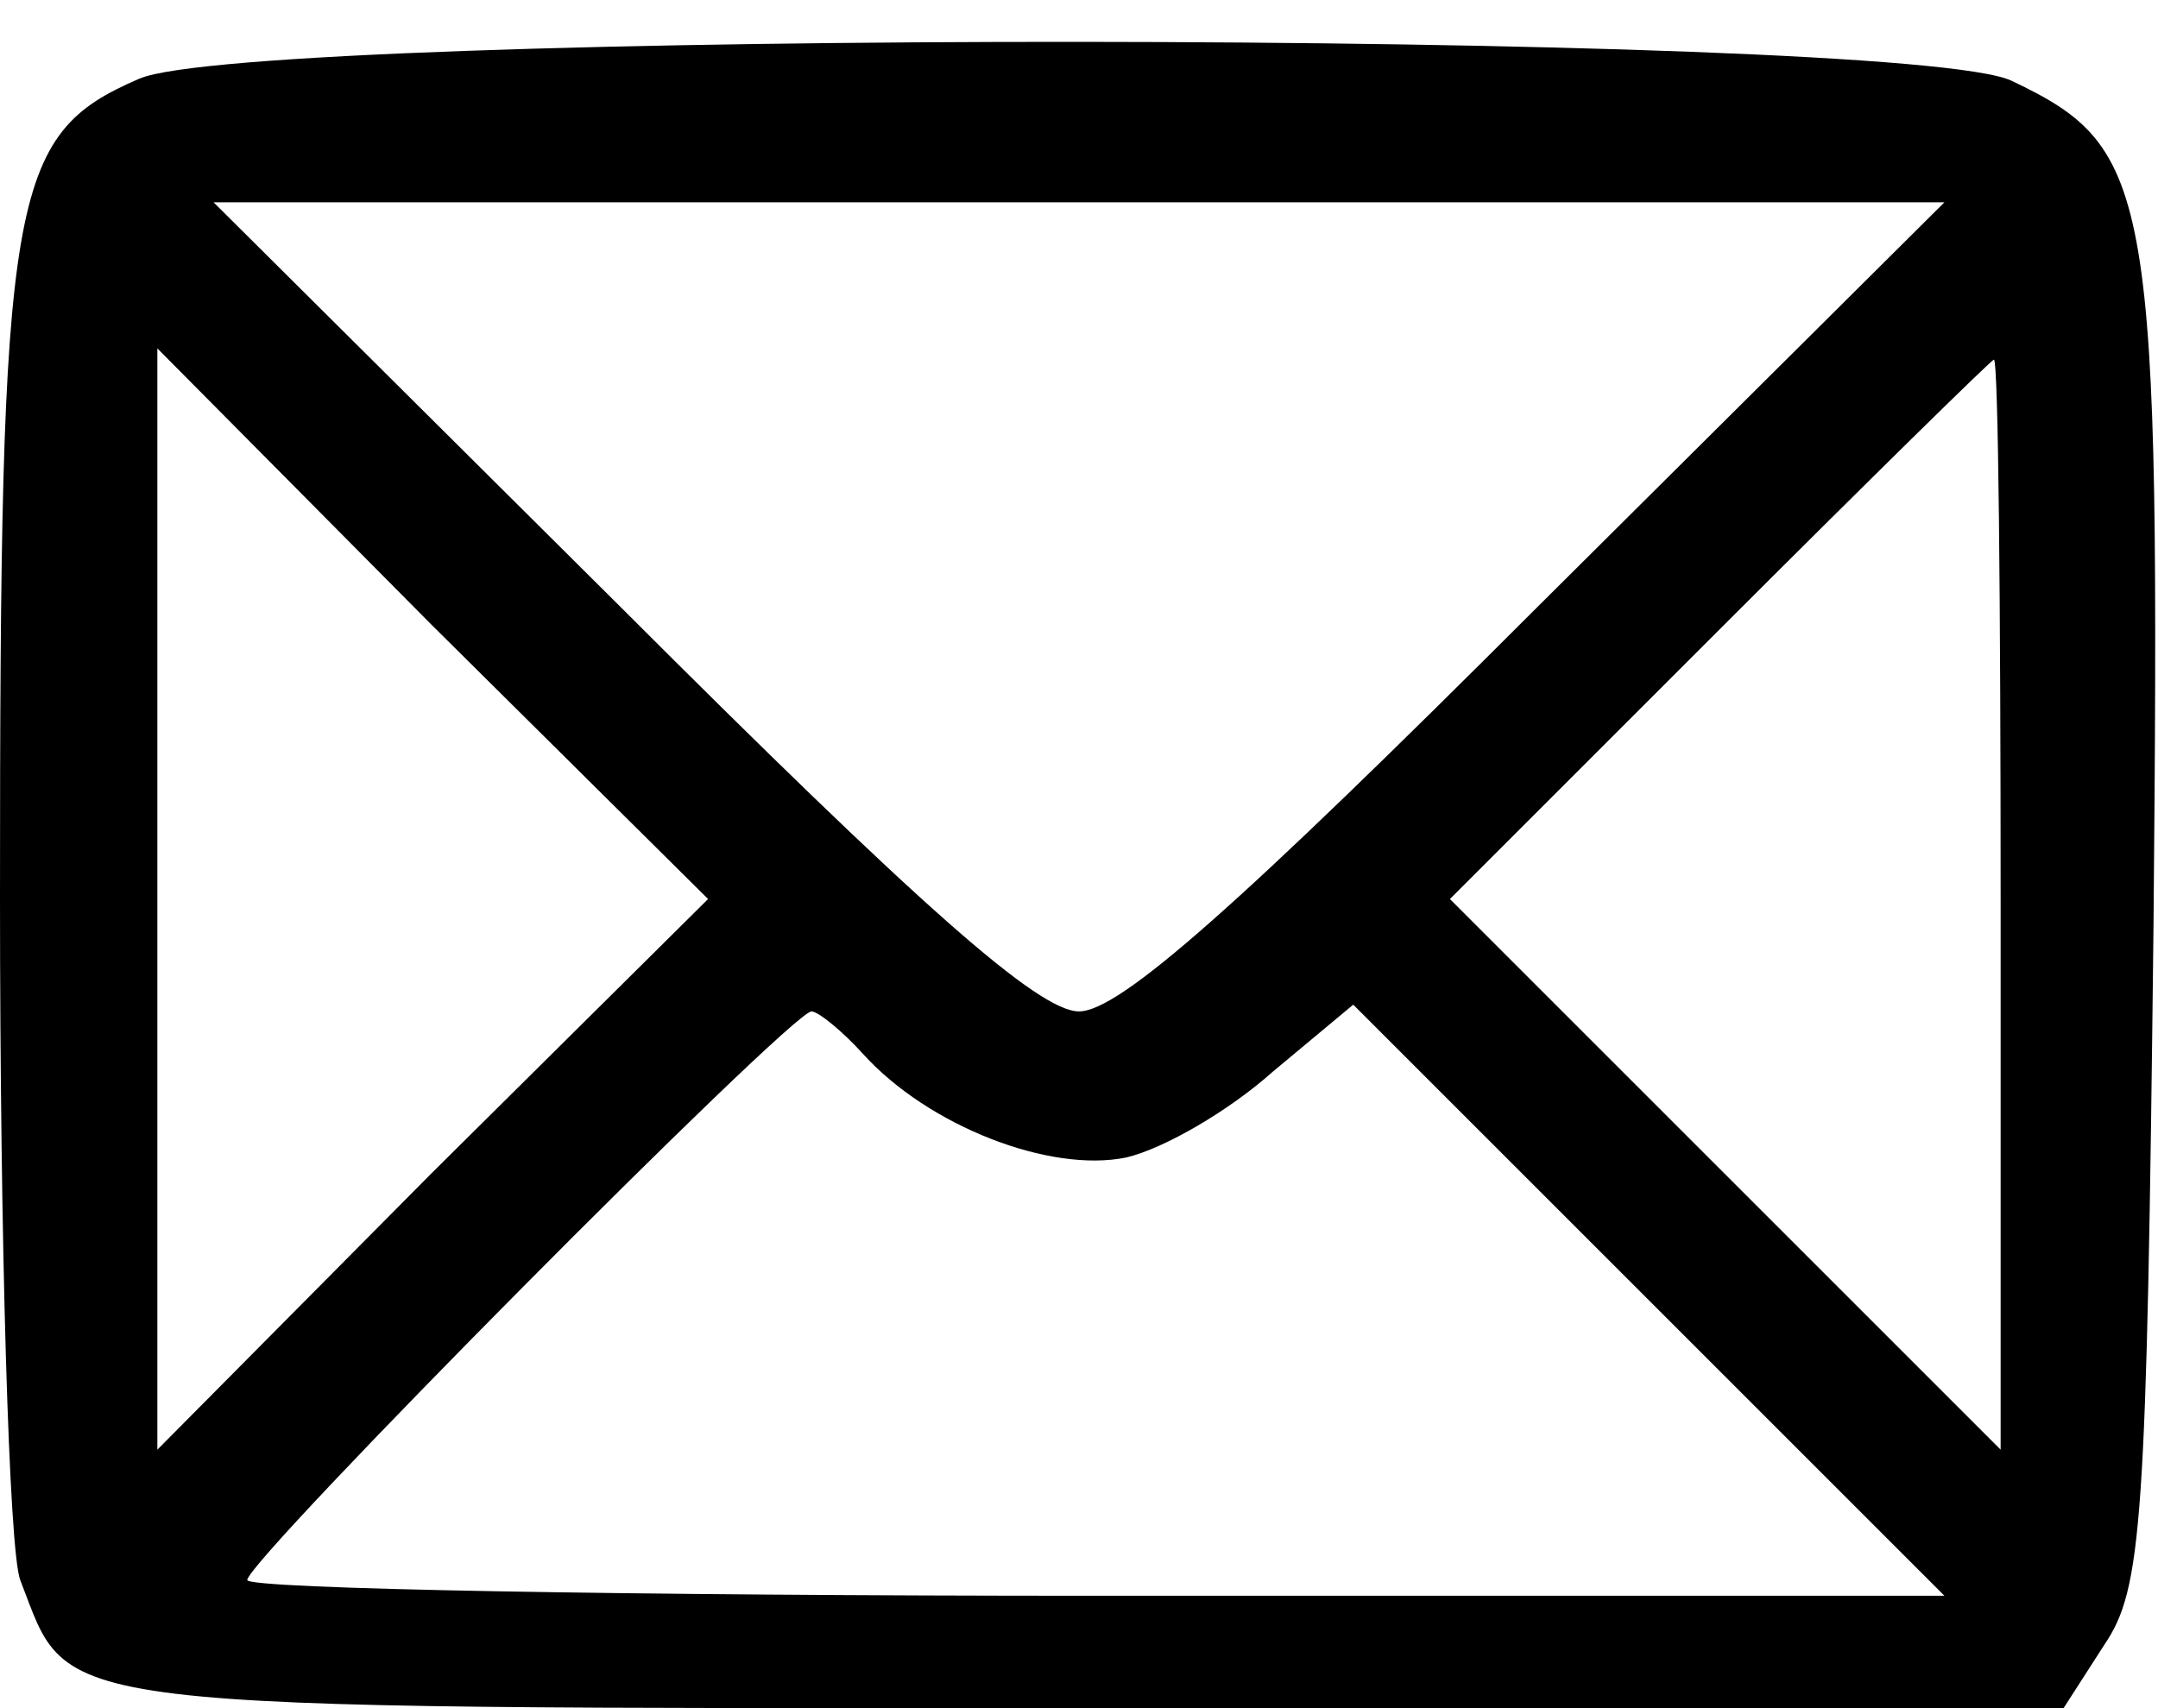 <?xml version="1.0" standalone="no"?>
<!DOCTYPE svg PUBLIC "-//W3C//DTD SVG 20010904//EN"
 "http://www.w3.org/TR/2001/REC-SVG-20010904/DTD/svg10.dtd">
<svg version="1.0" xmlns="http://www.w3.org/2000/svg"
 width="96pt" height="76pt" viewBox="0 0 96 76"
 preserveAspectRatio="xMidYMid meet">

<g transform="translate(0,76) scale(0.1,-0.1)"
fill="#000000" stroke="none">
<path d="M62 725 c-58 -25 -62 -50 -62 -364 0 -154 4 -291 9 -304 23 -59 3
-57 476 -57 l433 0 18 28 c17 25 19 53 22 320 3 328 0 346 -63 376 -47 23
-782 23 -833 1z m622 -235 c-133 -133 -186 -180 -204 -180 -18 0 -71 47 -204
180 l-181 180 385 0 385 0 -181 -180z m-492 -252 l-122 -123 0 245 0 245 122
-123 123 -122 -123 -122z m698 120 l0 -243 -122 122 -123 123 120 120 c66 66
121 120 122 120 2 0 3 -109 3 -242z m-506 -67 c29 -32 83 -53 117 -46 17 4 46
21 65 38 l36 30 131 -131 132 -132 -378 0 c-207 0 -377 3 -377 7 0 9 242 253
251 253 3 0 14 -9 23 -19z"/>
</g>
</svg>
